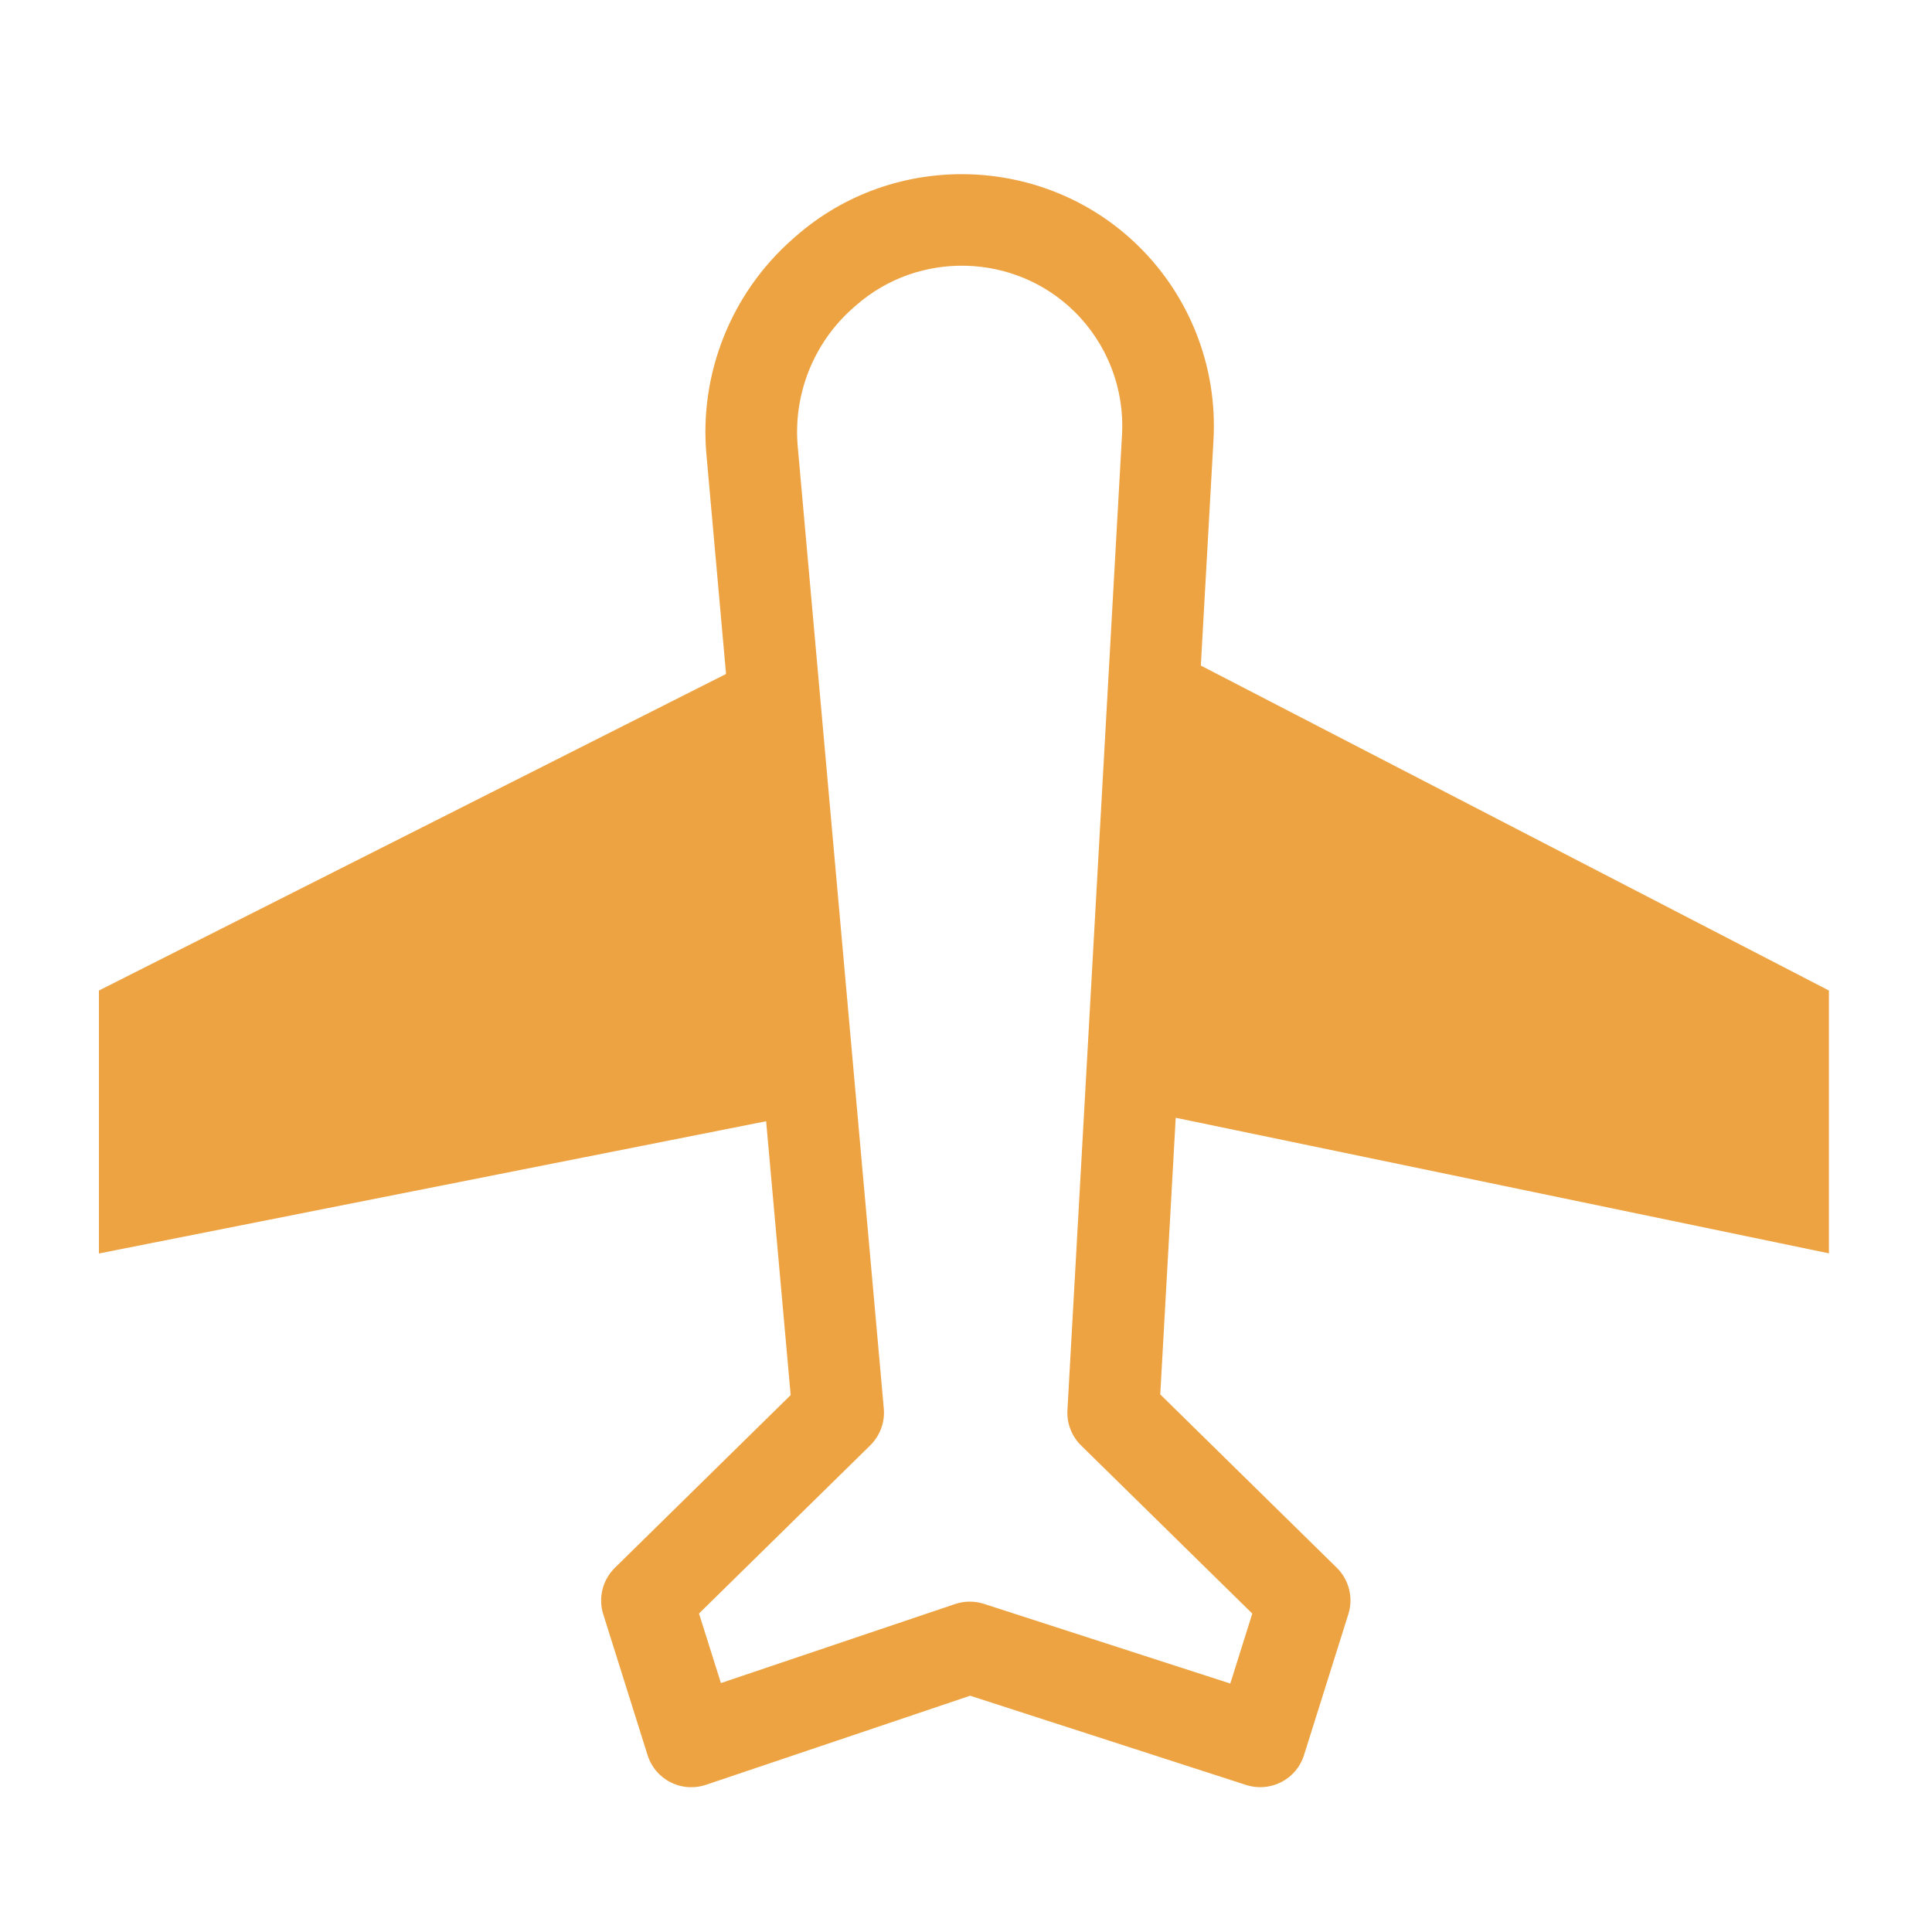 <?xml version="1.0" encoding="UTF-8"?> <svg xmlns="http://www.w3.org/2000/svg" id="Layer_1" viewBox="0 0 200 200"><path d="M189.33,129.76v-27.22l-65.02-33.64,1.31-23.36c.42-7.49-2.41-14.81-7.77-20.07-9.7-9.52-25.29-9.96-35.49-.99l-.32.28c-6.33,5.57-9.67,13.9-8.91,22.3l2.03,22.71L10.24,102.54v27.22l69.07-13.69,2.54,28.35-18.2,17.88c-1.27,1.25-1.74,3.11-1.2,4.81l4.59,14.59c.38,1.22,1.24,2.23,2.38,2.8.67.34,1.41.52,2.15.51.51,0,1.02-.08,1.52-.25l27.34-9.22,28.57,9.24c1.2.39,2.51.28,3.64-.3s1.97-1.58,2.35-2.79l4.59-14.59c.54-1.7.07-3.56-1.2-4.81l-18.27-17.94,1.6-28.64,67.64,14.04ZM129.64,167.03l-2.28,7.25-25.51-8.25c-.47-.15-.97-.23-1.46-.23s-1.02.08-1.52.25l-24.24,8.18-2.27-7.2,17.73-17.41c1.01-1,1.53-2.39,1.4-3.81l-2.78-31.09-6.13-68.51c-.48-5.4,1.66-10.75,5.72-14.32l.32-.28c6.5-5.71,16.42-5.43,22.59.63,3.41,3.35,5.21,8,4.94,12.77l-5.65,100.97c-.08,1.36.44,2.69,1.41,3.65l17.73,17.41Z" style="fill:#eda341;"></path></svg> 